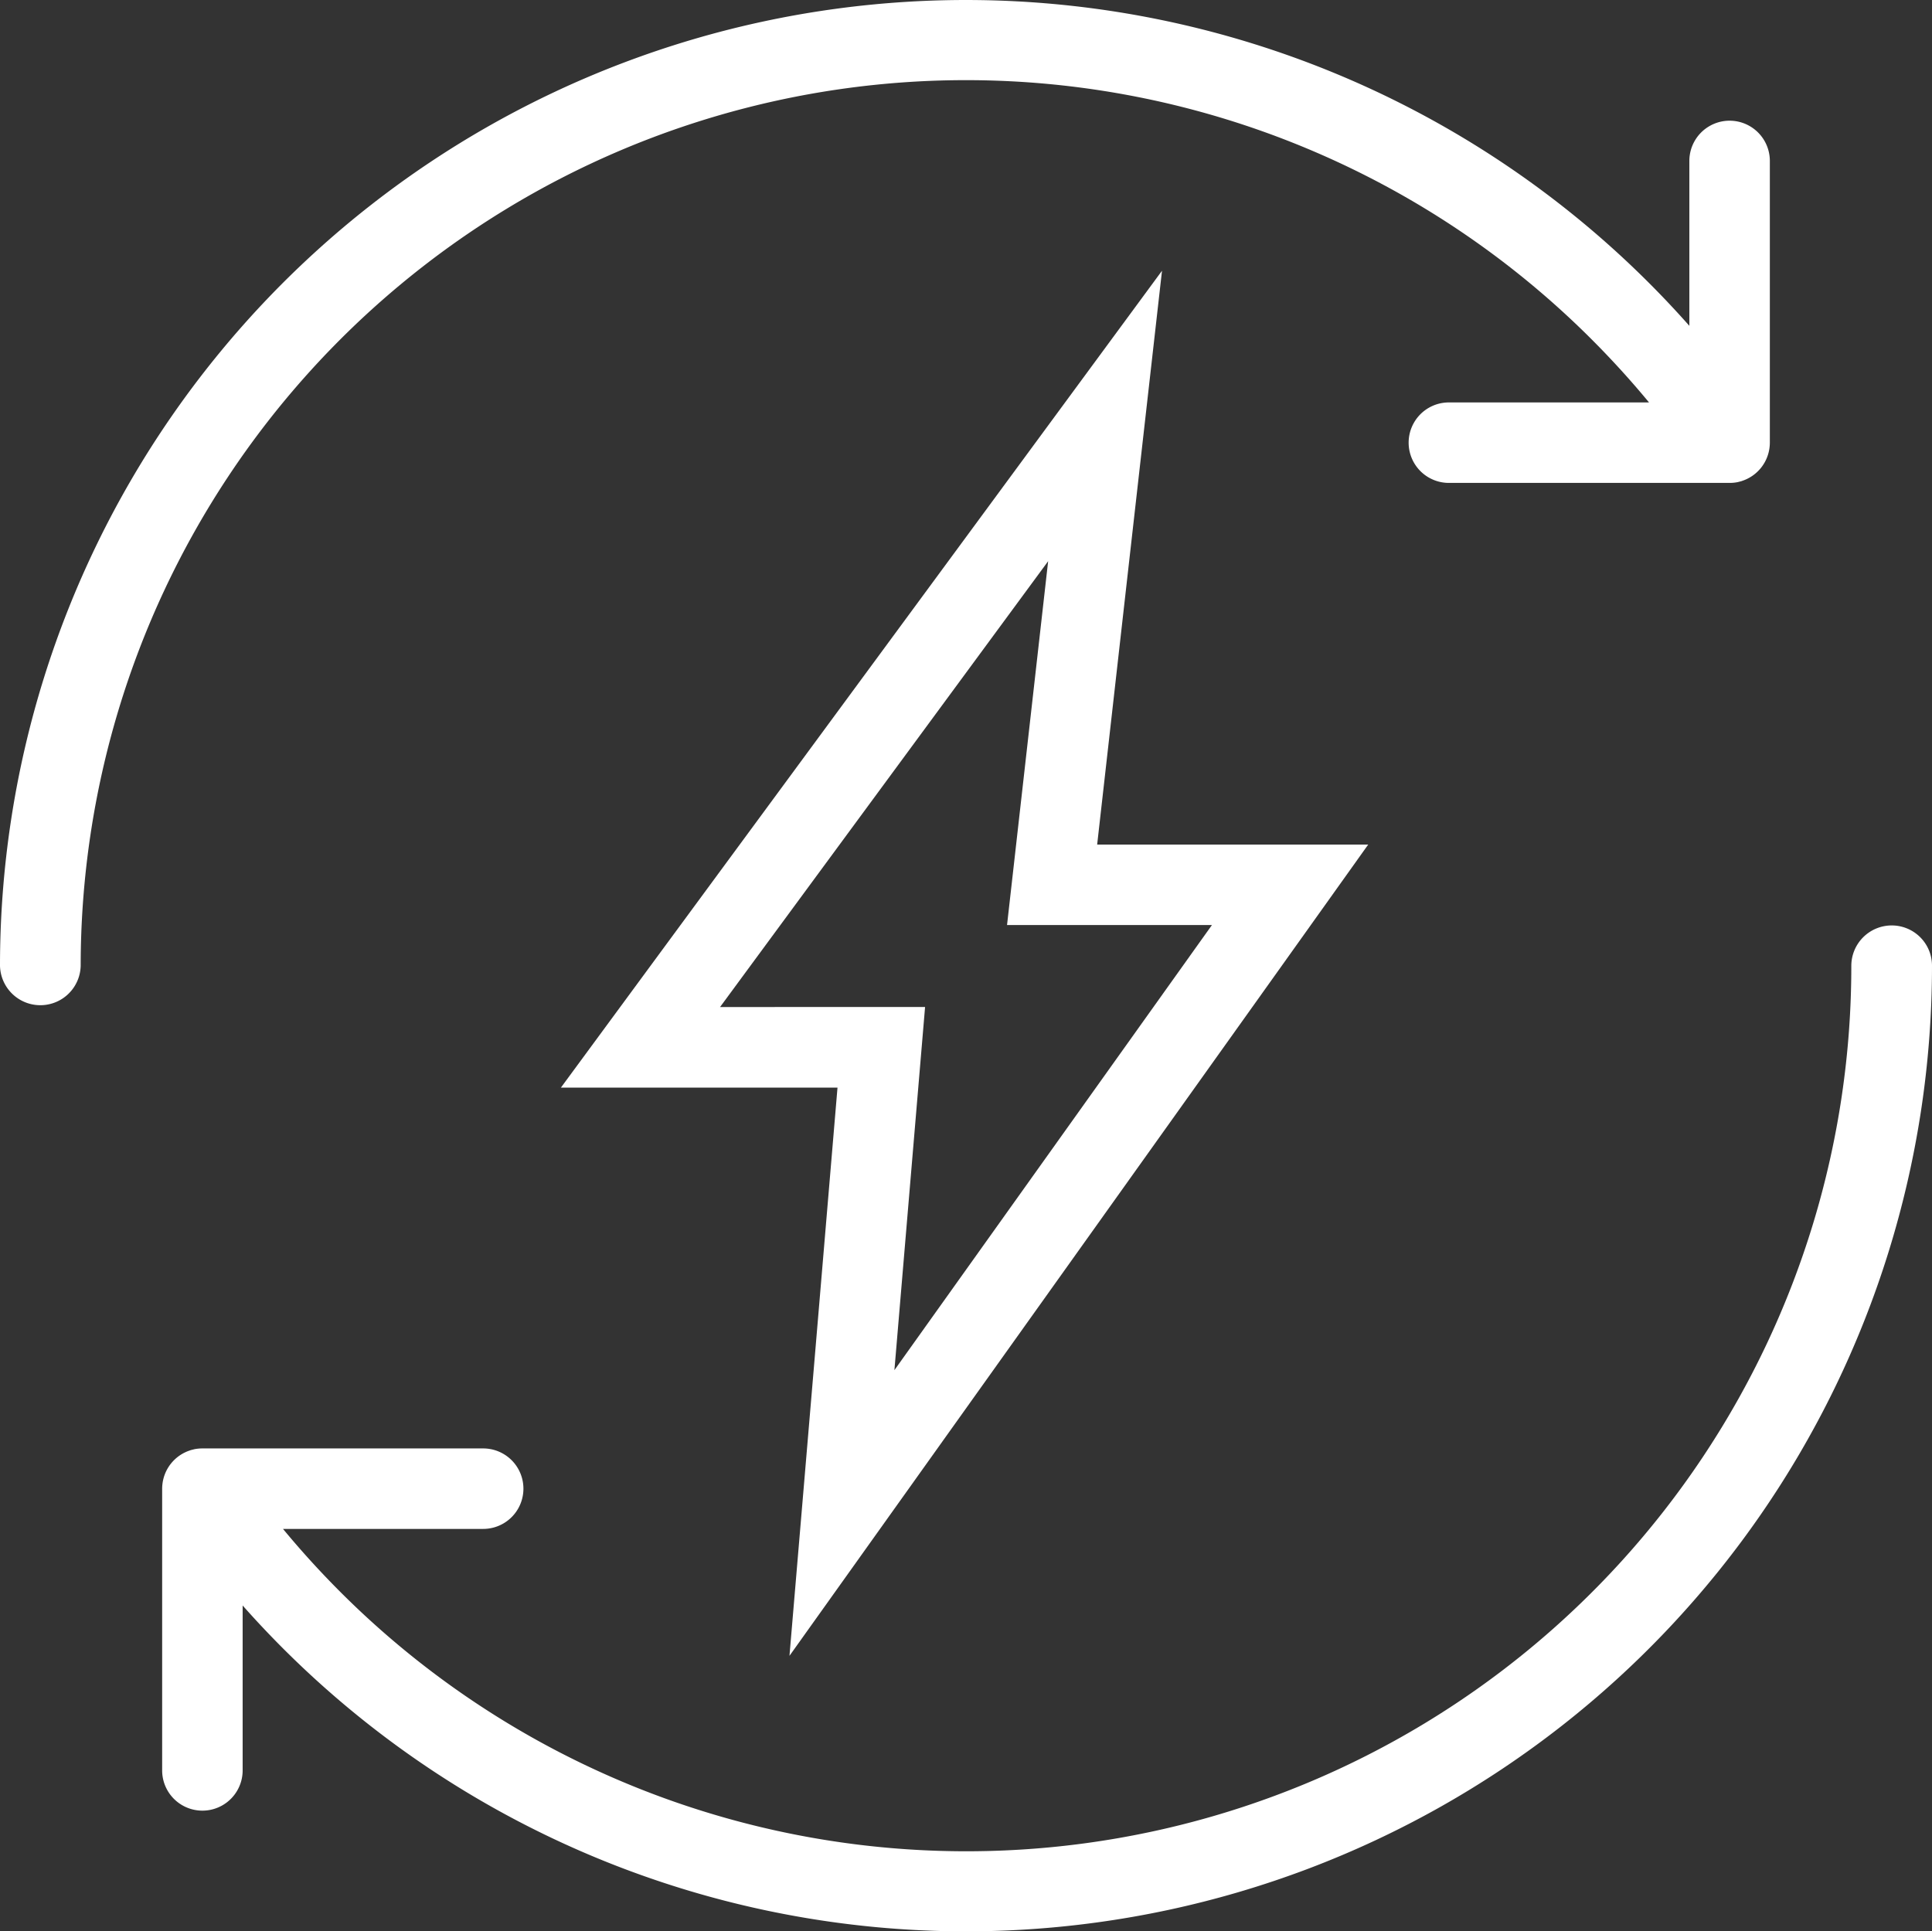 <svg xmlns="http://www.w3.org/2000/svg" width="117.5" height="117.475" viewBox="0 0 117.5 117.475">
  <rect x="0" y="0" width="117.5" height="117.475" fill="#333333" stroke="none"/>
  <g id="Groupe_89" data-name="Groupe 89" transform="translate(0 -0.055)">
    <path id="Tracé_486" data-name="Tracé 486" d="M162.543,156.049l10.367-14.533,19.311-27.073,5.52-7.74H181.256l1.884-16.685L185.2,71.8l-10.867,14.77-19.953,27.116-5.737,7.8h16.821l-1.416,16.78Zm-4.221-39.464,19.953-27.118-2.5,22.132h12.461l-19.311,27.073,1.865-22.087H158.323Z" transform="translate(-114.529 -55.278)" fill="#fff"/>
    <path id="Tracé_487" data-name="Tracé 487" d="M37.793,9.179A53.8,53.8,0,0,1,96.823,20.72q1.831,1.834,3.467,3.813H88.118a2.447,2.447,0,1,0,0,4.895H105.19a2.478,2.478,0,0,0,.493-.048l.09-.023c.048-.013.1-.023.145-.038l.027-.011a2.446,2.446,0,0,0,1.675-2.04,2.533,2.533,0,0,0,.018-.287V9.844a2.447,2.447,0,1,0-4.895,0V19.874A58.746,58.746,0,0,0,0,58.792a2.454,2.454,0,0,0,4.907,0A53.91,53.91,0,0,1,37.793,9.179Z" fill="#fff"/>
    <path id="Tracé_488" data-name="Tracé 488" d="M148.167,245.336a2.458,2.458,0,0,0-2.46,2.447,53.825,53.825,0,0,1-91.915,38.072q-1.831-1.834-3.467-3.813H62.5a2.447,2.447,0,0,0,0-4.895H45.424a2.479,2.479,0,0,0-.493.048l-.09.023c-.048.013-.1.023-.145.038l-.027.011a2.449,2.449,0,0,0-1.675,2.04,2.533,2.533,0,0,0-.018.287v17.137a2.447,2.447,0,1,0,4.895,0V286.7a58.745,58.745,0,0,0,102.743-38.919A2.447,2.447,0,0,0,148.167,245.336Z" transform="translate(-33.114 -188.991)" fill="#fff"/>
  </g>
</svg>
